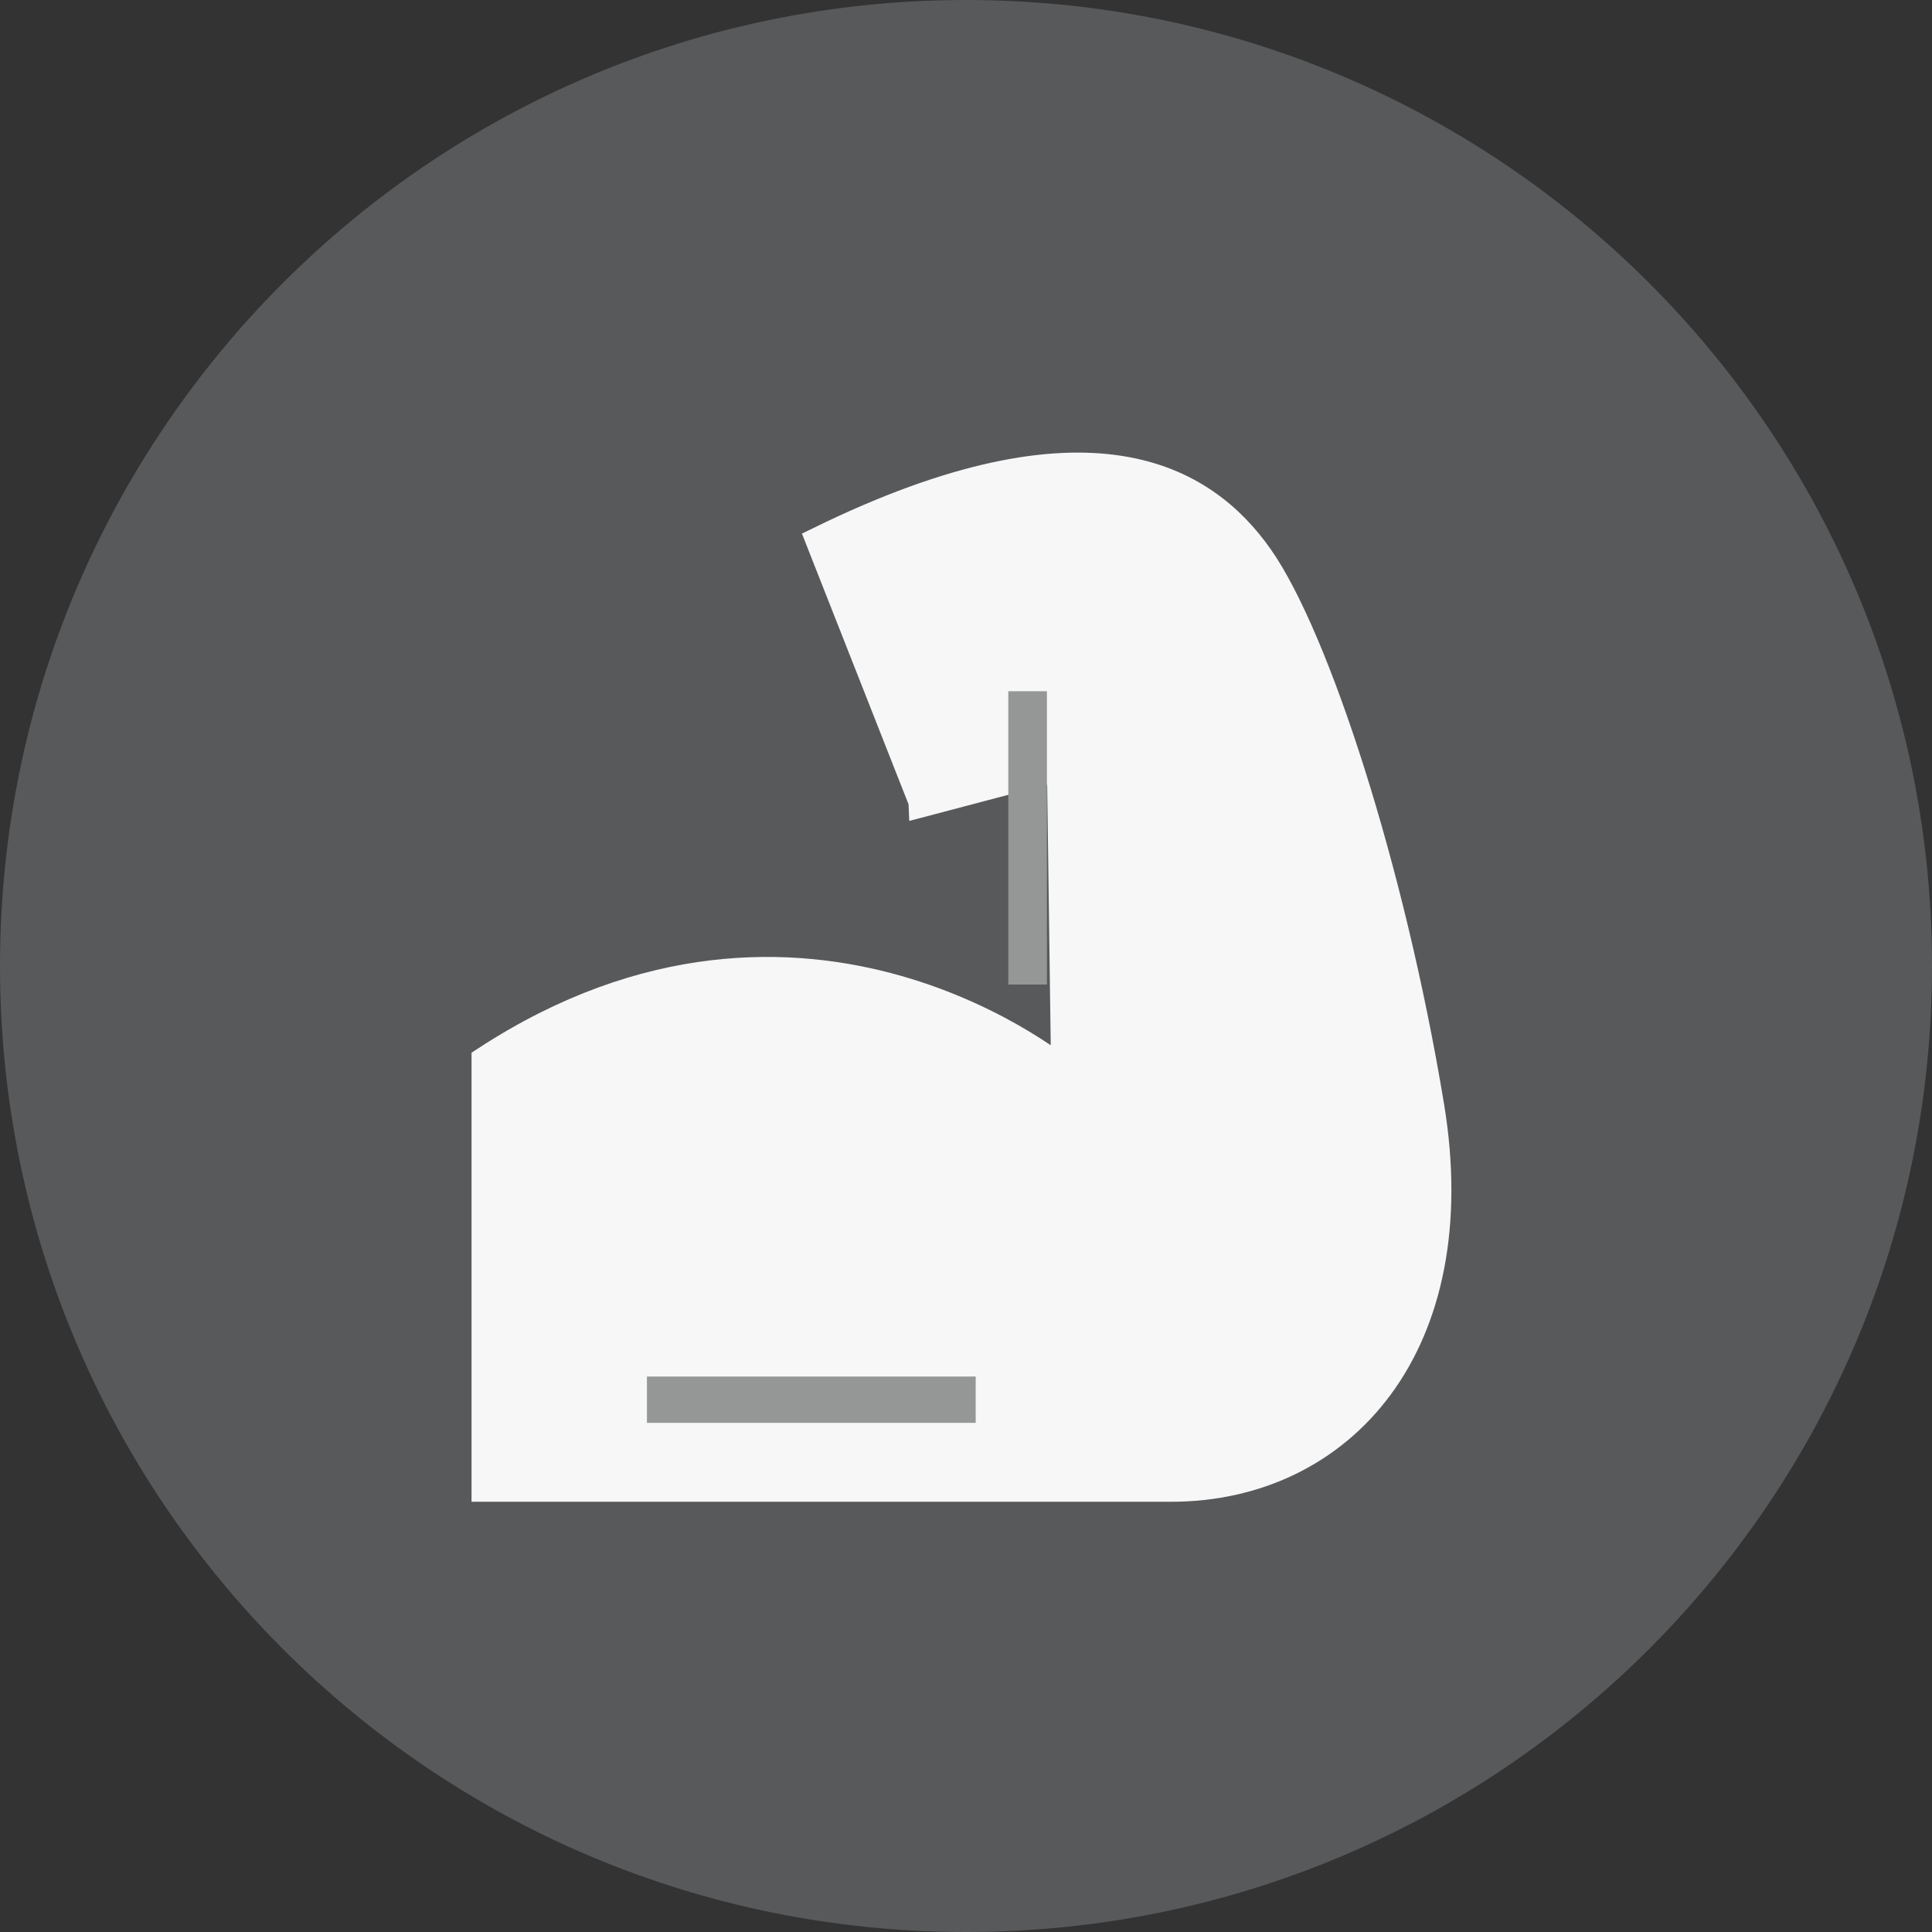 <svg viewBox="0 0 273.16 273.17" data-name="Layer 1" id="Layer_1" xmlns:xlink="http://www.w3.org/1999/xlink" xmlns="http://www.w3.org/2000/svg">
  <rect x="0" y="0" width="273.16" height="273.17" fill="#333333" stroke="none"/>
  <defs fill="#000000">
    <style>
      .cls-1 {
        fill: #f7f7f7;
      }

      .cls-2, .cls-3, .cls-4, .cls-5 {
        fill: none;
      }

      .cls-3 {
        stroke: #f7f7f7;
        stroke-width: 4.36px;
      }

      .cls-3, .cls-4, .cls-5 {
        stroke-miterlimit: 10;
      }

      .cls-4 {
        stroke-width: 5.46px;
      }

      .cls-4, .cls-5 {
        stroke: #959696;
      }

      .cls-6 {
        fill: #58595b;
      }

      .cls-5 {
        stroke-width: 6.55px;
      }

      .cls-7 {
        clip-path: url(#clippath);
      }
    </style>
    <clipPath fill="#000000" id="clippath">
      <rect fill="#000000" height="273.16" width="273.16" y="0" class="cls-2"></rect>
    </clipPath>
  </defs>
  <g class="cls-7">
    <path fill="#000000" d="M136.58,0c75.43,0,136.58,61.15,136.58,136.58s-61.15,136.58-136.58,136.58S0,212.01,0,136.58,61.15,0,136.58,0" class="cls-6"></path>
    <path fill="#000000" d="M130.62,113.27l19.58-5.16.6,44.04s-36.82-31.54-81.95-2.13v60.13h96.71c23.96,0,42.03-20.07,36.45-53.76-5.57-33.68-16.23-66.19-24.1-77.44-7.87-11.24-23.99-20.87-61.76-2.43l14.47,36.74Z" class="cls-1"></path>
    <path fill="#000000" d="M130.62,113.27l19.58-5.16.6,44.04s-36.82-31.54-81.95-2.13v60.13h96.71c23.96,0,42.03-20.07,36.45-53.76-5.57-33.68-16.23-66.19-24.1-77.44-7.87-11.24-23.99-20.87-61.76-2.43l14.47,36.74Z" class="cls-3"></path>
  </g>
  <line fill="#000000" y2="197.9" x2="137.95" y1="197.9" x1="91.47" class="cls-5"></line>
  <line fill="#000000" y2="139.2" x2="145.29" y1="97.73" x1="145.29" class="cls-4"></line>
</svg>